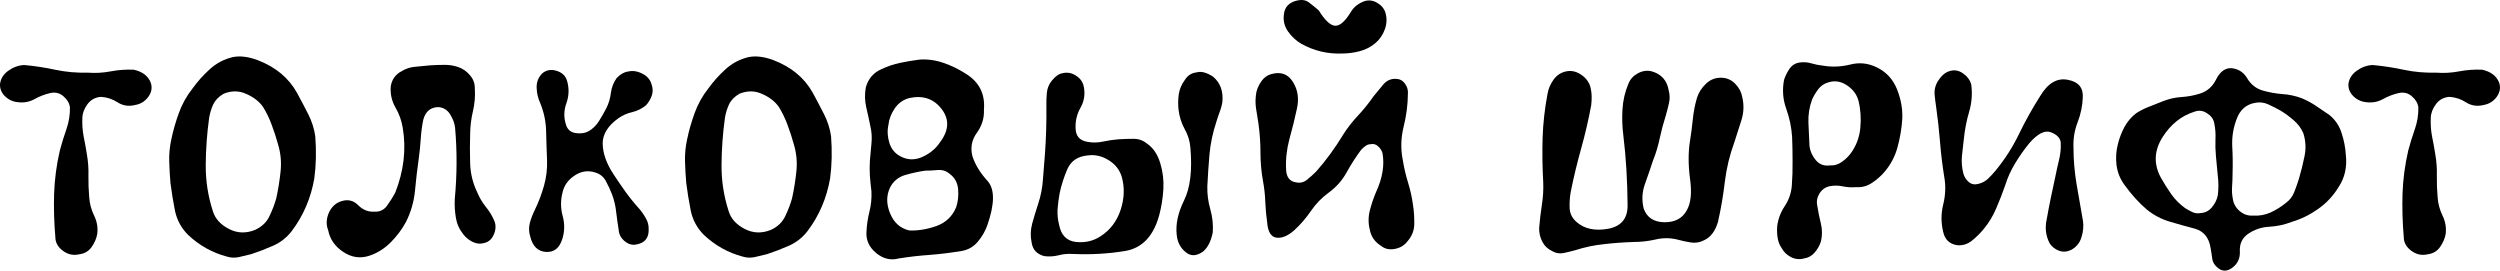 <svg width="682" height="74" viewBox="0 0 682 74" fill="none" xmlns="http://www.w3.org/2000/svg">
<path d="M6.58 17.738C9.461 17.992 12.329 18.43 15.183 19.052C18.037 19.645 20.933 19.9 23.871 19.815C25.991 19.985 28.081 19.871 30.144 19.476C32.235 19.08 34.34 18.925 36.459 19.01C38.804 19.518 40.344 20.663 41.078 22.443C41.587 23.799 41.389 25.113 40.485 26.384C39.581 27.627 38.394 28.376 36.925 28.63C35.173 29.082 33.577 28.856 32.136 27.952C30.695 27.02 29.155 26.511 27.516 26.427C25.991 26.54 24.776 27.203 23.871 28.419C22.967 29.633 22.501 30.877 22.473 32.148C22.388 33.843 22.501 35.525 22.812 37.192C23.151 38.83 23.448 40.469 23.702 42.108C24.041 44.029 24.182 45.979 24.126 47.957C24.097 49.934 24.168 51.884 24.338 53.805C24.451 55.529 24.889 57.182 25.651 58.764C26.443 60.346 26.739 62.013 26.541 63.765C26.344 64.98 25.835 66.181 25.016 67.368C24.196 68.526 23.08 69.19 21.668 69.359C20.057 69.755 18.559 69.444 17.175 68.427C15.791 67.41 15.098 66.153 15.098 64.655C14.759 60.756 14.646 56.829 14.759 52.873C14.9 48.889 15.423 44.947 16.327 41.048C16.836 39.127 17.429 37.206 18.107 35.284C18.786 33.363 19.11 31.371 19.082 29.308C18.941 28.178 18.362 27.175 17.345 26.299C16.327 25.395 15.141 25.084 13.784 25.367C12.259 25.706 10.79 26.271 9.377 27.062C7.964 27.825 6.438 28.094 4.799 27.867C3.443 27.726 2.285 27.175 1.324 26.215C0.363 25.254 -0.074 24.138 0.01 22.866C0.208 21.425 0.957 20.239 2.257 19.306C3.585 18.346 5.026 17.823 6.58 17.738Z" fill="black"/>
<path d="M63.499 15.577C65.448 15.181 67.694 15.45 70.237 16.382C75.182 18.275 78.784 21.27 81.045 25.367C82.062 27.232 83.065 29.139 84.054 31.088C85.043 33.01 85.693 35.03 86.004 37.149C86.314 41.246 86.23 45.075 85.749 48.635C84.817 54.06 82.74 58.891 79.519 63.129C78.163 64.853 76.496 66.153 74.518 67.028C72.54 67.904 70.562 68.667 68.584 69.317C67.483 69.6 66.367 69.868 65.236 70.122C64.106 70.377 62.99 70.334 61.888 69.995C57.932 68.95 54.415 66.986 51.335 64.104C49.47 62.239 48.269 60.035 47.733 57.493C47.224 54.921 46.814 52.407 46.503 49.949C46.334 47.999 46.221 46.035 46.164 44.057C46.108 42.051 46.291 40.074 46.715 38.124C47.224 35.666 47.916 33.236 48.792 30.834C49.668 28.404 50.911 26.172 52.522 24.138C53.878 22.245 55.446 20.493 57.226 18.883C59.034 17.244 61.125 16.142 63.499 15.577ZM60.998 25.579C59.67 26.342 58.724 27.317 58.158 28.503C57.622 29.69 57.254 30.905 57.056 32.148C56.463 36.415 56.152 40.709 56.124 45.032C56.096 49.327 56.746 53.523 58.074 57.62C58.695 59.654 60.15 61.265 62.439 62.451C64.728 63.638 67.115 63.723 69.602 62.706C71.438 61.858 72.738 60.615 73.501 58.976C74.292 57.337 74.913 55.712 75.366 54.102C75.902 51.644 76.298 49.172 76.552 46.685C76.807 44.17 76.566 41.712 75.832 39.311C75.351 37.559 74.786 35.821 74.136 34.098C73.515 32.374 72.724 30.735 71.763 29.181C70.718 27.684 69.192 26.497 67.186 25.621C65.208 24.717 63.145 24.703 60.998 25.579Z" fill="black"/>
<path d="M117.366 17.823C118.638 17.738 119.909 17.696 121.181 17.696C122.48 17.668 123.752 17.865 124.995 18.289C126.238 18.713 127.312 19.462 128.216 20.535C129.12 21.581 129.558 22.782 129.53 24.138C129.671 26.229 129.502 28.291 129.021 30.326C128.541 32.36 128.287 34.408 128.258 36.471C128.174 39.155 128.174 41.868 128.258 44.608C128.343 47.349 128.979 49.949 130.166 52.407C130.759 53.848 131.536 55.176 132.497 56.391C133.485 57.577 134.277 58.877 134.87 60.29C135.322 61.42 135.28 62.621 134.743 63.892C134.234 65.164 133.387 65.955 132.2 66.266C131.098 66.605 130.024 66.52 128.979 66.011C127.933 65.503 127.086 64.825 126.436 63.977C125.334 62.621 124.642 61.095 124.359 59.4C124.077 57.676 123.978 55.967 124.063 54.272C124.684 47.716 124.712 41.246 124.147 34.861C124.006 33.617 123.568 32.416 122.833 31.258C122.127 30.071 121.096 29.393 119.74 29.224C117.507 29.195 116.081 30.354 115.459 32.699C115.12 34.394 114.894 36.118 114.781 37.87C114.668 39.593 114.498 41.303 114.272 42.998C113.848 45.965 113.495 48.96 113.213 51.983C112.93 54.978 112.111 57.832 110.755 60.544C109.653 62.578 108.254 64.443 106.559 66.138C104.863 67.834 102.914 69.049 100.71 69.783C98.252 70.575 95.893 70.221 93.632 68.724C91.372 67.226 90.001 65.249 89.521 62.79C88.928 61.265 88.999 59.668 89.733 58.001C90.496 56.334 91.697 55.275 93.336 54.822C95.031 54.342 96.5 54.738 97.743 56.009C98.987 57.252 100.442 57.832 102.109 57.747C103.606 57.832 104.779 57.267 105.626 56.052C106.502 54.837 107.237 53.664 107.83 52.534C110.175 46.572 110.853 40.681 109.865 34.861C109.554 32.911 108.89 31.06 107.873 29.308C106.855 27.529 106.432 25.607 106.601 23.544C106.912 21.623 107.943 20.225 109.695 19.349C110.825 18.671 112.054 18.289 113.382 18.204C114.738 18.091 116.066 17.964 117.366 17.823Z" fill="black"/>
<path d="M171.319 19.518C172.59 19.207 173.904 19.405 175.26 20.112C176.616 20.79 177.464 21.821 177.803 23.206C178.142 24.223 178.128 25.226 177.761 26.215C177.393 27.175 176.885 28.009 176.235 28.715C175.133 29.619 173.89 30.241 172.505 30.58C171.121 30.891 169.863 31.442 168.733 32.233C165.823 34.295 164.382 36.627 164.41 39.226C164.467 41.825 165.413 44.538 167.25 47.363C168.352 49.059 169.482 50.711 170.64 52.322C171.799 53.932 173.056 55.486 174.412 56.984C175.091 57.775 175.684 58.637 176.192 59.569C176.729 60.473 176.984 61.448 176.955 62.494C177.04 64.811 175.995 66.195 173.819 66.647C172.632 66.958 171.516 66.689 170.471 65.842C169.425 64.994 168.86 63.963 168.776 62.748C168.521 61.137 168.295 59.513 168.097 57.874C167.928 56.207 167.547 54.582 166.953 53C166.501 51.813 165.95 50.627 165.3 49.44C164.679 48.253 163.718 47.462 162.418 47.067C160.44 46.417 158.562 46.685 156.781 47.872C155.001 49.03 153.9 50.556 153.476 52.449C152.911 54.568 152.911 56.701 153.476 58.849C154.069 60.968 154.055 63.045 153.433 65.079C152.67 67.65 151.173 68.865 148.941 68.724C146.737 68.582 145.31 67.198 144.66 64.57C144.265 63.327 144.222 62.084 144.533 60.841C144.872 59.597 145.324 58.411 145.889 57.281C146.906 55.19 147.74 53 148.39 50.711C149.04 48.423 149.322 46.078 149.237 43.676C149.124 41.105 149.04 38.491 148.983 35.835C148.927 33.179 148.39 30.608 147.373 28.122C146.779 26.85 146.454 25.466 146.398 23.968C146.341 22.443 146.836 21.143 147.881 20.069C148.955 19.109 150.255 18.854 151.78 19.306C153.334 19.758 154.309 20.691 154.705 22.104C155.298 24.166 155.227 26.201 154.493 28.207C153.786 30.184 153.772 32.176 154.45 34.182C154.874 35.397 155.736 36.104 157.036 36.301C158.364 36.499 159.522 36.344 160.511 35.835C161.698 35.157 162.658 34.225 163.393 33.038C164.156 31.823 164.848 30.608 165.47 29.393C166.091 28.122 166.487 26.752 166.657 25.282C166.854 23.813 167.377 22.485 168.225 21.298C169.214 20.253 170.245 19.66 171.319 19.518Z" fill="black"/>
<path d="M204.207 15.577C206.157 15.181 208.403 15.45 210.946 16.382C215.89 18.275 219.493 21.27 221.753 25.367C222.77 27.232 223.773 29.139 224.762 31.088C225.751 33.01 226.401 35.03 226.712 37.149C227.023 41.246 226.938 45.075 226.458 48.635C225.525 54.06 223.448 58.891 220.227 63.129C218.871 64.853 217.204 66.153 215.226 67.028C213.248 67.904 211.271 68.667 209.293 69.317C208.191 69.6 207.075 69.868 205.945 70.122C204.814 70.377 203.698 70.334 202.596 69.995C198.641 68.95 195.123 66.986 192.043 64.104C190.179 62.239 188.978 60.035 188.441 57.493C187.932 54.921 187.523 52.407 187.212 49.949C187.042 47.999 186.929 46.035 186.873 44.057C186.816 42.051 187 40.074 187.424 38.124C187.932 35.666 188.625 33.236 189.5 30.834C190.376 28.404 191.62 26.172 193.23 24.138C194.586 22.245 196.154 20.493 197.934 18.883C199.743 17.244 201.834 16.142 204.207 15.577ZM201.706 25.579C200.378 26.342 199.432 27.317 198.867 28.503C198.33 29.69 197.963 30.905 197.765 32.148C197.172 36.415 196.861 40.709 196.833 45.032C196.804 49.327 197.454 53.523 198.782 57.62C199.404 59.654 200.859 61.265 203.147 62.451C205.436 63.638 207.824 63.723 210.31 62.706C212.147 61.858 213.446 60.615 214.209 58.976C215 57.337 215.622 55.712 216.074 54.102C216.611 51.644 217.006 49.172 217.261 46.685C217.515 44.17 217.275 41.712 216.54 39.311C216.06 37.559 215.495 35.821 214.845 34.098C214.223 32.374 213.432 30.735 212.471 29.181C211.426 27.684 209.9 26.497 207.894 25.621C205.916 24.717 203.854 24.703 201.706 25.579Z" fill="black"/>
<path d="M252.353 46.558C250.601 46.812 248.793 47.208 246.928 47.745C245.092 48.282 243.721 49.412 242.817 51.135C241.772 53.311 241.772 55.67 242.817 58.213C243.862 60.756 245.614 62.31 248.072 62.875C250.474 62.96 252.946 62.55 255.489 61.646C258.032 60.714 259.812 59.018 260.829 56.56C261.338 55.063 261.522 53.424 261.38 51.644C261.239 49.864 260.462 48.451 259.049 47.406C258.117 46.614 257.029 46.275 255.786 46.389C254.571 46.502 253.427 46.558 252.353 46.558ZM248.157 26.723C246.462 27.147 245.106 28.094 244.088 29.563C243.1 31.004 242.52 32.529 242.351 34.14C242.012 35.722 242.111 37.361 242.647 39.056C243.184 40.723 244.216 41.938 245.741 42.701C247.663 43.69 249.641 43.718 251.675 42.786C253.709 41.854 255.277 40.554 256.379 38.887C258.866 35.638 259.049 32.614 256.93 29.817C254.811 26.992 251.887 25.96 248.157 26.723ZM250.87 16.255C253.073 16.114 255.235 16.41 257.354 17.145C259.501 17.88 261.493 18.84 263.33 20.027C267.088 22.287 268.783 25.579 268.416 29.902C268.529 32.191 267.879 34.31 266.466 36.259C265.082 38.181 264.686 40.3 265.279 42.617C266.014 44.905 267.384 47.151 269.391 49.355C271.397 51.559 271.383 55.585 269.348 61.434C268.783 63.045 267.907 64.556 266.72 65.969C265.534 67.353 264.065 68.187 262.313 68.469C259.459 68.95 256.591 69.303 253.709 69.529C250.855 69.727 248.016 70.052 245.19 70.504C242.987 71.097 240.924 70.603 239.003 69.02C237.081 67.41 236.205 65.475 236.375 63.214C236.46 61.378 236.728 59.555 237.18 57.747C237.632 55.939 237.816 54.102 237.731 52.237C237.562 50.853 237.42 49.454 237.307 48.041C237.223 46.629 237.223 45.216 237.307 43.803C237.449 42.277 237.59 40.723 237.731 39.141C237.901 37.559 237.802 35.991 237.434 34.437C237.095 32.713 236.714 30.961 236.29 29.181C235.895 27.401 235.866 25.607 236.205 23.799C236.884 21.425 238.325 19.773 240.528 18.84C242.139 18.077 243.82 17.512 245.572 17.145C247.324 16.777 249.09 16.481 250.87 16.255Z" fill="black"/>
<path d="M296.685 42.405C294 42.659 292.164 43.902 291.175 46.134C290.214 48.366 289.508 50.584 289.056 52.788C288.802 54.201 288.618 55.628 288.505 57.069C288.42 58.51 288.561 59.937 288.929 61.349C289.466 64.175 291.005 65.729 293.548 66.011C296.12 66.266 298.394 65.715 300.372 64.359C302.915 62.691 304.695 60.318 305.712 57.238C306.729 54.13 306.828 51.121 306.009 48.211C305.415 46.29 304.214 44.778 302.406 43.676C300.598 42.546 298.691 42.122 296.685 42.405ZM289.819 19.985C291.09 19.645 292.319 19.857 293.506 20.62C294.721 21.383 295.441 22.414 295.667 23.714C296.063 25.72 295.766 27.599 294.777 29.351C293.789 31.103 293.336 32.968 293.421 34.945C293.449 37.064 294.495 38.308 296.557 38.675C297.97 38.958 299.397 38.943 300.838 38.633C302.279 38.322 303.72 38.11 305.161 37.997C306.432 37.912 307.76 37.87 309.145 37.87C310.558 37.841 311.815 38.279 312.917 39.184C314.584 40.314 315.785 42.094 316.519 44.524C317.226 46.84 317.508 49.2 317.367 51.602C317.226 54.003 316.858 56.334 316.265 58.594C314.711 64.387 311.603 67.678 306.941 68.469C302.307 69.232 297.518 69.501 292.574 69.275C291.274 69.19 289.988 69.317 288.717 69.656C287.445 69.967 286.16 70.038 284.86 69.868C282.939 69.359 281.809 68.201 281.469 66.393C281.074 64.556 281.116 62.734 281.597 60.925C282.105 59.117 282.642 57.351 283.207 55.628C283.942 53.424 284.38 51.163 284.521 48.847C284.69 46.53 284.874 44.213 285.072 41.896C285.383 37.46 285.51 33.109 285.453 28.842C285.425 27.712 285.467 26.54 285.581 25.325C285.694 24.11 286.131 23.022 286.894 22.061C287.883 20.818 288.858 20.126 289.819 19.985ZM326.522 19.73C327.736 19.391 329.206 19.787 330.929 20.917C332.879 22.556 333.726 24.83 333.472 27.74C333.331 28.701 333.077 29.648 332.709 30.58C332.37 31.512 332.059 32.445 331.777 33.377C330.844 36.203 330.237 39.085 329.954 42.023C329.7 44.962 329.502 47.886 329.361 50.796C329.305 52.915 329.573 55.006 330.166 57.069C330.76 59.131 330.986 61.236 330.845 63.384C330.364 65.814 329.474 67.565 328.174 68.639C326.451 69.854 324.925 69.939 323.597 68.893C322.071 67.735 321.21 66.138 321.012 64.104C320.673 61.222 321.337 58.086 323.004 54.695C324.699 51.276 325.278 46.487 324.742 40.328C324.6 38.491 324.078 36.782 323.173 35.2C322.297 33.589 321.746 31.866 321.52 30.029C321.351 28.616 321.365 27.189 321.563 25.748C321.789 24.279 322.354 22.951 323.258 21.765C324.021 20.549 325.109 19.871 326.522 19.73Z" fill="black"/>
<path d="M346.865 20.196C349.436 19.49 351.386 20.21 352.714 22.358C354.07 24.505 354.423 26.977 353.773 29.775C353.18 32.515 352.502 35.256 351.739 37.997C351.004 40.737 350.708 43.492 350.849 46.261C350.934 48.324 351.824 49.482 353.519 49.737C354.621 49.991 355.624 49.765 356.528 49.059C357.432 48.324 358.266 47.575 359.029 46.812C361.656 43.874 364.129 40.497 366.445 36.683C367.632 34.818 368.988 33.081 370.514 31.47C372.04 29.831 373.438 28.094 374.71 26.257C375.529 25.268 376.405 24.209 377.338 23.078C378.27 21.948 379.471 21.425 380.94 21.51C381.929 21.567 382.72 22.019 383.313 22.866C383.907 23.714 384.161 24.618 384.076 25.579C384.048 28.602 383.653 31.625 382.89 34.649C382.155 37.672 382.084 40.667 382.678 43.634C383.017 45.753 383.497 47.815 384.119 49.821C384.74 51.799 385.192 53.848 385.475 55.967C385.729 57.606 385.842 59.329 385.814 61.137C385.786 62.917 385.15 64.5 383.907 65.884C383.059 66.986 381.901 67.664 380.431 67.918C378.99 68.173 377.761 67.89 376.744 67.071C375.049 65.997 374.032 64.542 373.693 62.706C373.241 60.954 373.241 59.188 373.693 57.408C374.145 55.628 374.738 53.89 375.473 52.195C377.14 48.55 377.705 45.117 377.168 41.896C376.999 41.161 376.603 40.511 375.981 39.946C375.388 39.353 374.668 39.155 373.82 39.353C373.114 39.325 372.266 39.847 371.277 40.921C369.836 42.871 368.522 44.919 367.335 47.067C366.149 49.214 364.552 51.022 362.546 52.492C360.597 53.904 358.958 55.585 357.63 57.535C356.302 59.484 354.776 61.25 353.053 62.833C351.273 64.387 349.648 65.051 348.179 64.825C346.71 64.599 345.876 63.214 345.678 60.671C345.424 58.835 345.254 56.984 345.17 55.119C345.113 53.254 344.915 51.404 344.576 49.567C344.096 46.968 343.856 44.34 343.856 41.684C343.856 39 343.672 36.344 343.305 33.716C343.079 32.303 342.853 30.877 342.627 29.436C342.429 27.995 342.471 26.54 342.754 25.07C343.008 24.053 343.474 23.064 344.152 22.104C344.859 21.115 345.763 20.479 346.865 20.196ZM353.985 0.107C355.257 -0.147 356.302 0.051 357.121 0.701C357.941 1.322 358.817 2.029 359.749 2.82C361.36 5.447 362.815 6.846 364.114 7.016C365.442 7.157 366.912 5.899 368.522 3.244C369.313 1.916 370.542 0.941 372.209 0.319C373.396 -0.048 374.54 0.093 375.642 0.743C376.772 1.365 377.535 2.255 377.931 3.413C378.383 4.911 378.341 6.422 377.804 7.948C377.267 9.445 376.433 10.689 375.303 11.678C374.032 12.78 372.577 13.542 370.938 13.966C369.299 14.39 367.66 14.602 366.022 14.602C362.151 14.743 358.492 13.867 355.045 11.974C353.632 11.155 352.417 10.039 351.4 8.626C350.383 7.185 350.001 5.603 350.255 3.879C350.453 1.873 351.696 0.616 353.985 0.107Z" fill="black"/>
<path d="M427.221 19.476C428.719 19.165 430.146 19.504 431.502 20.493C432.858 21.454 433.677 22.683 433.96 24.18C434.243 25.367 434.285 26.864 434.087 28.673C433.353 32.657 432.434 36.612 431.332 40.54C430.23 44.467 429.284 48.409 428.493 52.364C428.238 53.777 428.14 55.232 428.196 56.73C428.253 58.227 428.874 59.499 430.061 60.544C432.208 62.437 435.09 63.059 438.707 62.409C442.323 61.731 444.089 59.541 444.005 55.84C443.948 49.115 443.567 42.857 442.86 37.064C442.549 34.691 442.465 32.289 442.606 29.86C442.747 27.401 443.298 25.042 444.259 22.782C444.739 21.595 445.573 20.677 446.759 20.027C447.974 19.349 449.218 19.151 450.489 19.433C453.201 20.168 454.784 21.934 455.236 24.731C455.547 25.89 455.561 27.048 455.278 28.207C455.024 29.337 454.741 30.439 454.431 31.512C453.781 33.547 453.23 35.609 452.778 37.7C452.354 39.763 451.746 41.783 450.955 43.761C450.249 45.908 449.5 48.084 448.709 50.288C447.946 52.463 447.847 54.681 448.412 56.942C449.288 59.343 451.153 60.572 454.007 60.629C456.889 60.657 458.923 59.597 460.11 57.45C461.268 55.501 461.579 52.619 461.042 48.804C460.534 44.962 460.534 41.486 461.042 38.378C461.353 36.429 461.607 34.465 461.805 32.487C462.003 30.509 462.384 28.56 462.949 26.638C463.401 25.226 464.221 23.954 465.408 22.824C466.622 21.666 468.063 21.129 469.73 21.213C471.171 21.27 472.401 21.835 473.418 22.909C474.435 23.954 475.056 25.141 475.283 26.469C475.791 28.588 475.72 30.679 475.071 32.741C474.421 34.776 473.785 36.768 473.163 38.717C471.864 42.249 470.988 45.866 470.536 49.567C470.112 53.24 469.49 56.885 468.671 60.502C467.936 63.073 466.637 64.768 464.772 65.588C463.67 66.153 462.483 66.336 461.212 66.138C459.968 65.941 458.796 65.686 457.694 65.376C455.66 64.867 453.639 64.853 451.633 65.333C449.656 65.785 447.664 66.011 445.657 66.011C442.973 66.096 440.275 66.294 437.562 66.605C434.878 66.887 432.265 67.438 429.722 68.258C428.705 68.54 427.659 68.794 426.586 69.02C425.512 69.246 424.495 69.091 423.534 68.554C422.291 67.989 421.358 67.113 420.737 65.927C420.115 64.712 419.833 63.44 419.889 62.112C420.059 60.078 420.299 58.029 420.61 55.967C420.949 53.876 421.076 51.785 420.991 49.694C420.765 45.654 420.709 41.613 420.822 37.573C420.963 33.533 421.415 29.52 422.178 25.537C422.404 24.209 422.941 22.951 423.788 21.765C424.636 20.549 425.78 19.787 427.221 19.476Z" fill="black"/>
<path d="M498.72 22.485C497.618 22.796 496.714 23.417 496.007 24.35C495.329 25.254 494.778 26.172 494.354 27.105C493.592 29.167 493.252 31.286 493.337 33.462C493.422 35.638 493.521 37.785 493.634 39.904C493.803 41.26 494.383 42.532 495.372 43.718C496.389 44.877 497.66 45.343 499.186 45.117C500.344 45.202 501.404 44.905 502.365 44.227C503.353 43.549 504.187 42.758 504.865 41.854C506.363 39.819 507.239 37.517 507.493 34.945C507.747 32.346 507.578 29.845 506.984 27.444C506.504 25.72 505.444 24.322 503.806 23.248C502.195 22.174 500.5 21.92 498.72 22.485ZM490.921 17.06C491.995 16.891 493.055 16.961 494.1 17.272C495.146 17.583 496.205 17.795 497.279 17.908C499.737 18.332 502.223 18.233 504.738 17.611C507.253 16.961 509.697 17.23 512.07 18.416C514.641 19.688 516.464 21.694 517.537 24.435C518.611 27.147 519.077 29.845 518.936 32.529C518.766 35.101 518.329 37.672 517.622 40.243C516.916 42.786 515.701 45.046 513.977 47.024C513.017 48.126 511.886 49.101 510.587 49.949C509.287 50.796 507.874 51.163 506.349 51.05C505.134 51.163 503.919 51.093 502.704 50.839C501.517 50.584 500.33 50.57 499.144 50.796C497.957 51.05 497.024 51.715 496.346 52.788C495.696 53.862 495.499 54.978 495.753 56.136C496.007 57.747 496.332 59.357 496.728 60.968C497.123 62.578 497.137 64.189 496.77 65.799C496.431 66.901 495.866 67.918 495.075 68.851C494.284 69.783 493.309 70.334 492.151 70.504C490.907 70.843 489.706 70.716 488.548 70.122C487.418 69.529 486.57 68.695 486.005 67.622C485.044 66.294 484.649 64.316 484.818 61.688C485.073 59.739 485.751 57.931 486.853 56.264C487.983 54.568 488.633 52.718 488.802 50.711C488.972 48.508 489.043 46.29 489.014 44.057C489.014 41.825 488.972 39.593 488.887 37.361C488.718 34.733 488.181 32.162 487.277 29.648C486.372 27.133 486.175 24.519 486.683 21.807C486.994 20.818 487.474 19.829 488.124 18.84C488.802 17.823 489.735 17.23 490.921 17.06Z" fill="black"/>
<path d="M531.735 19.433C533.035 18.981 534.278 19.165 535.465 19.985C536.652 20.804 537.415 21.821 537.754 23.036C538.093 25.522 537.909 27.98 537.203 30.41C536.496 32.812 536.016 35.242 535.762 37.7C535.564 39.311 535.38 40.949 535.211 42.617C535.069 44.255 535.211 45.866 535.634 47.448C535.889 48.296 536.369 49.03 537.076 49.652C537.81 50.273 538.686 50.443 539.703 50.16C540.692 49.934 541.568 49.468 542.331 48.762C543.094 48.027 543.786 47.279 544.408 46.516C546.922 43.464 549.041 40.158 550.765 36.598C552.488 33.038 554.41 29.591 556.529 26.257C558.648 22.697 561.163 21.199 564.073 21.765C566.983 22.301 568.353 23.912 568.184 26.596C568.099 28.885 567.633 31.131 566.785 33.335C565.938 35.539 565.556 37.785 565.641 40.074C565.641 43.492 565.924 46.883 566.489 50.245C567.054 53.579 567.633 56.899 568.226 60.205C568.452 61.674 568.311 63.2 567.802 64.782C567.322 66.336 566.361 67.481 564.92 68.215C563.819 68.724 562.731 68.78 561.657 68.385C560.583 67.961 559.75 67.297 559.157 66.393C558.083 64.359 557.814 62.155 558.351 59.781C558.69 57.86 559.058 55.939 559.453 54.017C559.849 52.096 560.258 50.175 560.682 48.253C560.993 46.699 561.332 45.159 561.699 43.634C562.095 42.08 562.25 40.497 562.166 38.887C562.053 37.672 561.163 36.739 559.496 36.09C557.857 35.44 555.893 36.429 553.605 39.056C552.192 40.78 550.906 42.602 549.748 44.524C548.589 46.417 547.685 48.409 547.035 50.499C546.301 52.619 545.481 54.724 544.577 56.814C543.701 58.905 542.543 60.812 541.102 62.536C540.198 63.638 539.152 64.669 537.966 65.63C536.779 66.591 535.451 67.014 533.982 66.901C531.834 66.591 530.535 65.347 530.082 63.172C529.489 60.714 529.503 58.227 530.125 55.712C530.746 53.17 530.831 50.655 530.379 48.169C529.871 45.032 529.489 41.868 529.235 38.675C528.981 35.482 528.627 32.303 528.175 29.139C528.006 28.037 527.864 26.907 527.751 25.748C527.667 24.562 527.921 23.431 528.514 22.358C529.503 20.747 530.577 19.773 531.735 19.433Z" fill="black"/>
<path d="M598.699 30.453C595.111 31.555 592.186 33.886 589.926 37.446C587.637 41.091 587.482 44.75 589.46 48.423C590.336 49.977 591.296 51.503 592.342 53C593.387 54.469 594.659 55.741 596.156 56.814C596.749 57.182 597.399 57.535 598.106 57.874C598.812 58.185 599.533 58.27 600.267 58.128C601.539 58.072 602.584 57.549 603.403 56.56C604.251 55.543 604.788 54.455 605.014 53.297C605.24 51.517 605.24 49.737 605.014 47.957C604.816 46.148 604.647 44.354 604.505 42.574C604.364 41.077 604.322 39.579 604.378 38.082C604.463 36.556 604.35 35.044 604.039 33.547C603.813 32.445 603.149 31.555 602.047 30.877C600.974 30.17 599.857 30.029 598.699 30.453ZM615.058 28.079C612.713 28.532 611.089 29.973 610.185 32.402C609.252 34.804 608.842 37.291 608.955 39.862C609.097 42.405 609.125 44.933 609.04 47.448C609.04 48.578 608.998 49.722 608.913 50.881C608.828 52.039 608.899 53.184 609.125 54.314C609.323 55.614 609.958 56.716 611.032 57.62C612.134 58.524 613.349 58.919 614.677 58.806C616.316 58.919 617.898 58.637 619.424 57.959C620.95 57.252 622.348 56.377 623.62 55.331C624.637 54.596 625.386 53.622 625.866 52.407C626.346 51.192 626.77 49.991 627.137 48.804C627.731 46.798 628.239 44.75 628.663 42.659C629.115 40.568 629.016 38.477 628.366 36.386C627.773 35.002 626.897 33.815 625.739 32.826C624.609 31.837 623.422 30.961 622.179 30.198C621.077 29.577 619.932 28.998 618.746 28.461C617.587 27.924 616.358 27.797 615.058 28.079ZM608.405 18.586C610.439 18.671 611.979 19.589 613.024 21.341C614.07 23.093 615.525 24.223 617.39 24.731C619.085 25.212 620.837 25.522 622.645 25.664C624.453 25.777 626.219 26.158 627.943 26.808C629.299 27.373 630.584 28.065 631.799 28.885C633.043 29.704 634.272 30.538 635.487 31.385C637.069 32.685 638.171 34.324 638.792 36.301C639.442 38.279 639.824 40.243 639.937 42.193C640.332 45.555 639.654 48.536 637.902 51.135C636.461 53.48 634.611 55.444 632.35 57.026C630.118 58.609 627.717 59.781 625.145 60.544C623.196 61.307 621.147 61.745 619 61.858C616.853 61.971 614.903 62.649 613.151 63.892C611.654 64.994 610.947 66.52 611.032 68.469C611.145 70.419 610.453 71.945 608.955 73.047C607.458 74.149 606.073 74.092 604.802 72.877C604.039 72.227 603.601 71.436 603.488 70.504C603.375 69.571 603.234 68.653 603.064 67.749C602.641 64.839 601.185 63.045 598.699 62.367C596.439 61.773 594.164 61.137 591.876 60.459C589.615 59.781 587.553 58.693 585.688 57.196C583.512 55.359 581.421 53.042 579.415 50.245C578.313 48.691 577.635 46.939 577.381 44.99C577.155 43.04 577.282 41.147 577.762 39.311C578.158 37.7 578.751 36.146 579.542 34.649C580.362 33.151 581.435 31.894 582.763 30.877C583.922 30.142 585.137 29.535 586.408 29.054C587.68 28.546 588.965 28.037 590.265 27.529C591.819 26.935 593.444 26.582 595.139 26.469C596.862 26.356 598.529 26.045 600.14 25.537C602.118 24.915 603.587 23.629 604.548 21.68C605.537 19.702 606.822 18.671 608.405 18.586Z" fill="black"/>
<path d="M647.226 17.738C650.108 17.992 652.976 18.43 655.83 19.052C658.684 19.645 661.58 19.9 664.518 19.815C666.637 19.985 668.728 19.871 670.791 19.476C672.882 19.08 674.987 18.925 677.106 19.01C679.451 19.518 680.991 20.663 681.725 22.443C682.234 23.799 682.036 25.113 681.132 26.384C680.228 27.627 679.041 28.376 677.572 28.63C675.82 29.082 674.224 28.856 672.783 27.952C671.342 27.02 669.802 26.511 668.163 26.427C666.637 26.54 665.422 27.203 664.518 28.419C663.614 29.633 663.148 30.877 663.12 32.148C663.035 33.843 663.148 35.525 663.459 37.192C663.798 38.83 664.095 40.469 664.349 42.108C664.688 44.029 664.829 45.979 664.773 47.957C664.744 49.934 664.815 51.884 664.985 53.805C665.098 55.529 665.535 57.182 666.298 58.764C667.089 60.346 667.386 62.013 667.188 63.765C666.991 64.98 666.482 66.181 665.663 67.368C664.843 68.526 663.727 69.19 662.314 69.359C660.704 69.755 659.206 69.444 657.822 68.427C656.437 67.41 655.745 66.153 655.745 64.655C655.406 60.756 655.293 56.829 655.406 52.873C655.547 48.889 656.07 44.947 656.974 41.048C657.483 39.127 658.076 37.206 658.754 35.284C659.432 33.363 659.757 31.371 659.729 29.308C659.588 28.178 659.009 27.175 657.991 26.299C656.974 25.395 655.788 25.084 654.431 25.367C652.906 25.706 651.436 26.271 650.024 27.062C648.611 27.825 647.085 28.094 645.446 27.867C644.09 27.726 642.932 27.175 641.971 26.215C641.01 25.254 640.572 24.138 640.657 22.866C640.855 21.425 641.604 20.239 642.903 19.306C644.231 18.346 645.672 17.823 647.226 17.738Z" fill="black"/>
</svg>
